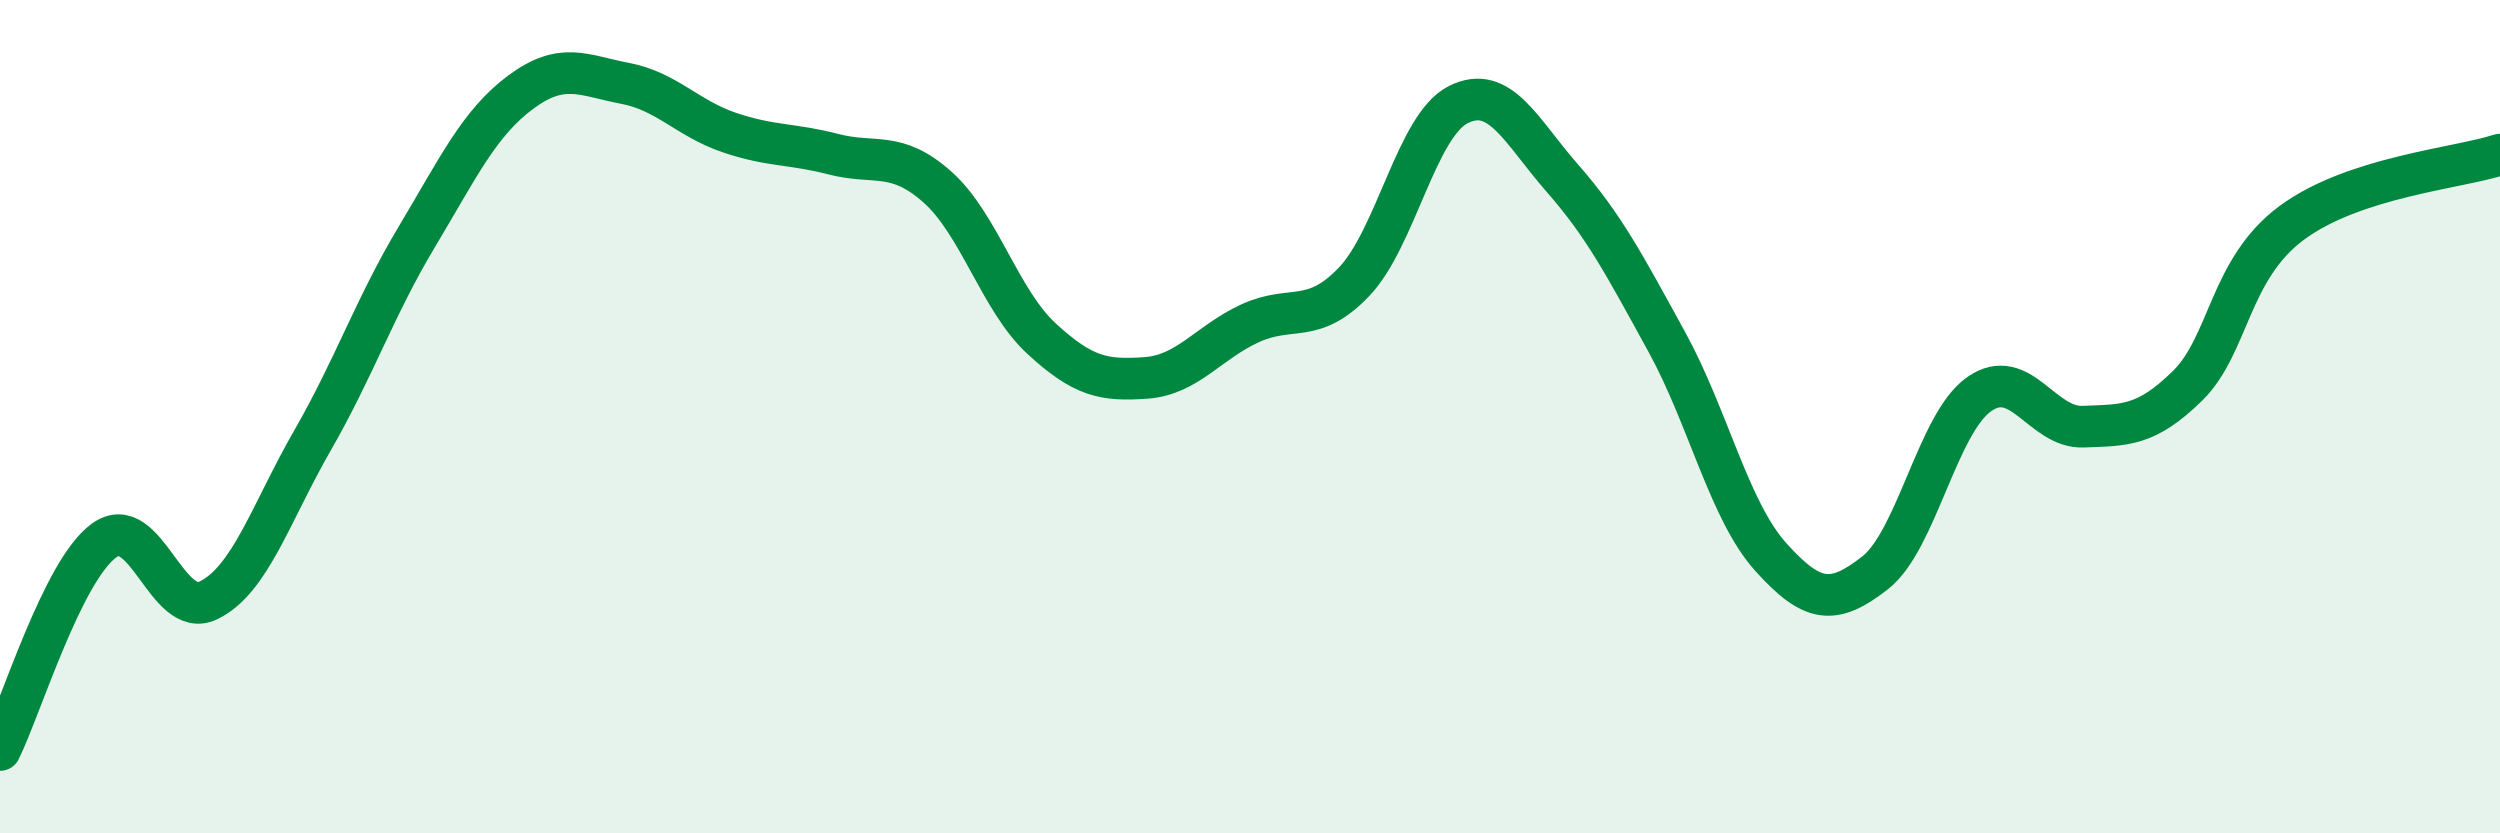 
    <svg width="60" height="20" viewBox="0 0 60 20" xmlns="http://www.w3.org/2000/svg">
      <path
        d="M 0,18 C 0.5,16.99 1.5,13.69 2.5,12.97 C 3.5,12.25 4,14.89 5,14.41 C 6,13.93 6.5,12.31 7.5,10.57 C 8.5,8.83 9,7.36 10,5.69 C 11,4.02 11.5,2.95 12.5,2.21 C 13.5,1.47 14,1.81 15,2 C 16,2.19 16.5,2.84 17.5,3.18 C 18.5,3.52 19,3.44 20,3.7 C 21,3.96 21.5,3.6 22.5,4.49 C 23.5,5.38 24,7.21 25,8.13 C 26,9.05 26.5,9.14 27.5,9.07 C 28.5,9 29,8.22 30,7.76 C 31,7.3 31.5,7.81 32.5,6.76 C 33.5,5.71 34,3.01 35,2.51 C 36,2.01 36.5,3.14 37.5,4.28 C 38.5,5.42 39,6.38 40,8.2 C 41,10.02 41.5,12.26 42.5,13.37 C 43.5,14.48 44,14.53 45,13.75 C 46,12.97 46.5,10.16 47.5,9.46 C 48.5,8.76 49,10.28 50,10.24 C 51,10.2 51.5,10.24 52.5,9.26 C 53.5,8.28 53.5,6.46 55,5.35 C 56.5,4.24 59,4.04 60,3.71L60 20L0 20Z"
        fill="#008740"
        opacity="0.1"
        stroke-linecap="round"
        stroke-linejoin="round"
      />
      <path
        d="M 0,18 C 0.5,16.99 1.5,13.69 2.5,12.97 C 3.5,12.25 4,14.89 5,14.41 C 6,13.93 6.5,12.31 7.5,10.57 C 8.5,8.83 9,7.36 10,5.69 C 11,4.02 11.5,2.95 12.5,2.21 C 13.5,1.47 14,1.81 15,2 C 16,2.19 16.5,2.84 17.5,3.18 C 18.5,3.52 19,3.44 20,3.7 C 21,3.96 21.5,3.6 22.5,4.49 C 23.5,5.38 24,7.21 25,8.13 C 26,9.05 26.5,9.14 27.5,9.07 C 28.5,9 29,8.22 30,7.76 C 31,7.3 31.5,7.81 32.5,6.76 C 33.5,5.71 34,3.01 35,2.51 C 36,2.01 36.5,3.14 37.5,4.28 C 38.5,5.42 39,6.38 40,8.2 C 41,10.02 41.5,12.26 42.5,13.37 C 43.5,14.48 44,14.53 45,13.75 C 46,12.97 46.5,10.16 47.5,9.46 C 48.5,8.76 49,10.28 50,10.24 C 51,10.2 51.5,10.24 52.5,9.26 C 53.5,8.28 53.5,6.46 55,5.35 C 56.5,4.24 59,4.04 60,3.71"
        stroke="#008740"
        stroke-width="1"
        fill="none"
        stroke-linecap="round"
        stroke-linejoin="round"
      />
    </svg>
  